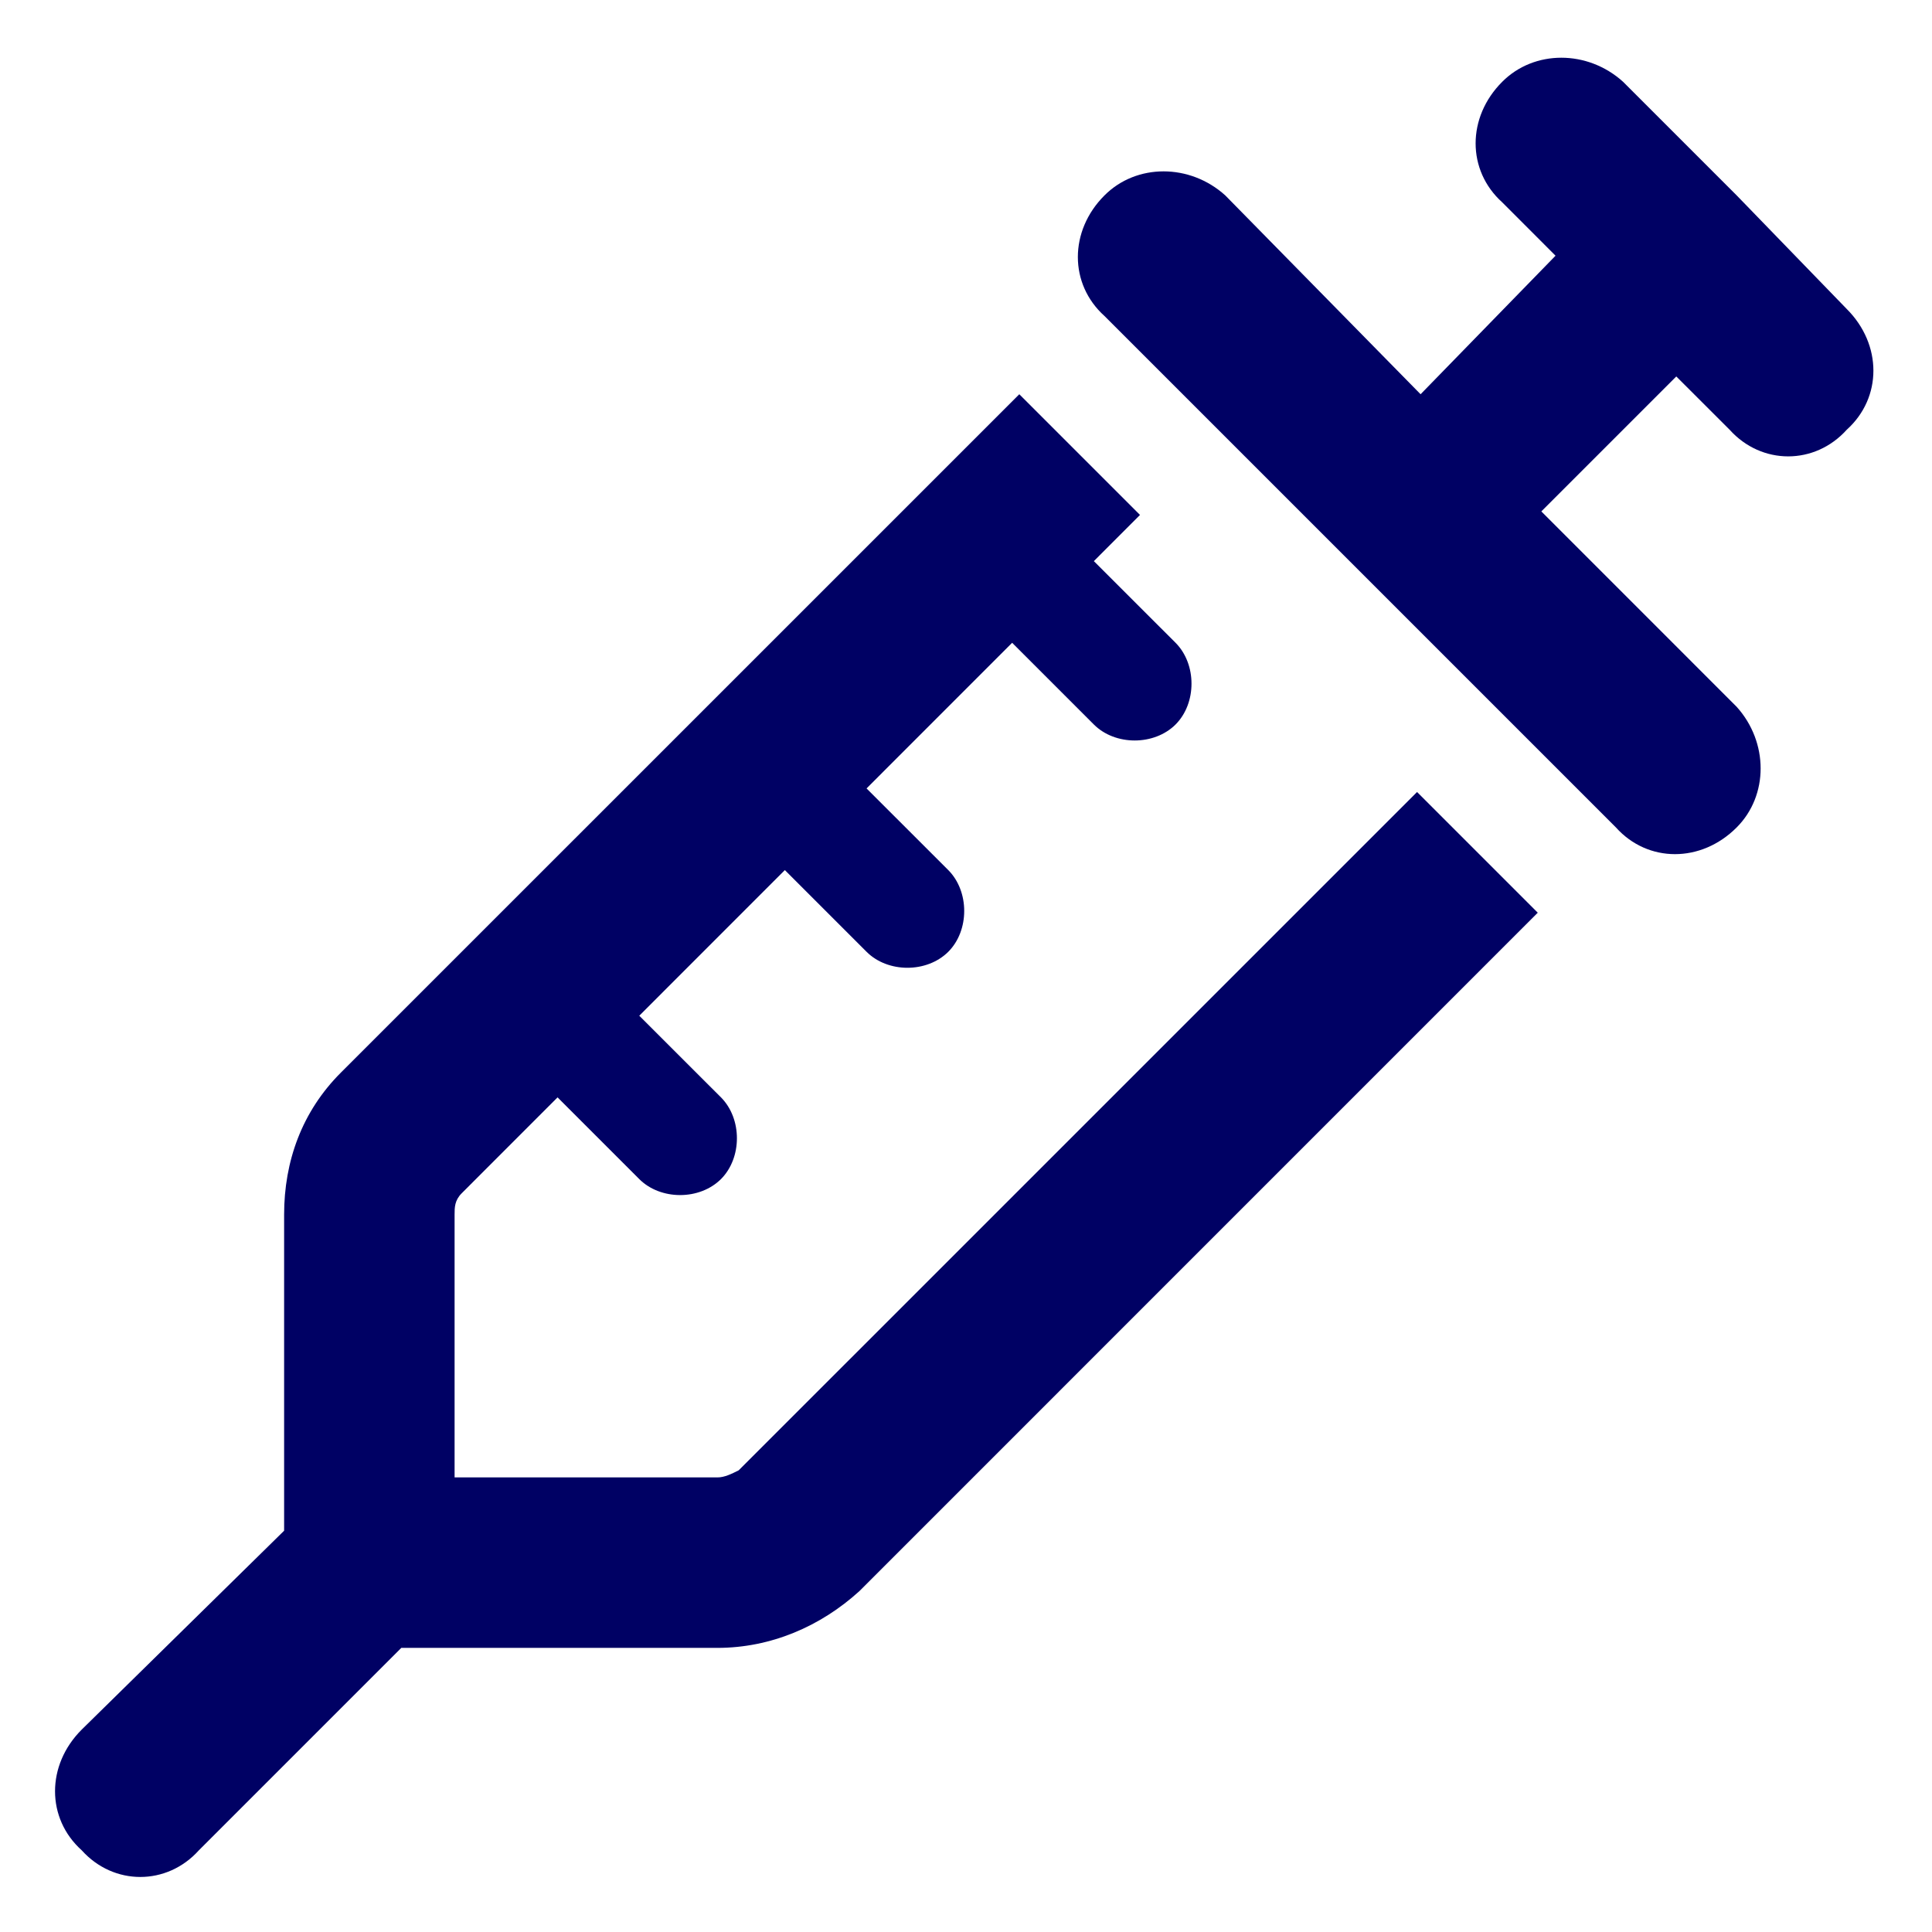 <svg width="34" height="34" viewBox="0 0 34 34" fill="none" xmlns="http://www.w3.org/2000/svg">
<path d="M26.438 1.438C27 0.875 27.938 0.875 28.562 1.438L30.562 3.438L32.5 5.438C33.125 6.062 33.125 7 32.5 7.562C31.938 8.188 31 8.188 30.438 7.562L29.5 6.625L27.125 9L30.562 12.438C31.125 13.062 31.125 14 30.562 14.562C29.938 15.188 29 15.188 28.438 14.562L23.938 10.062L19.438 5.562C18.812 5 18.812 4.062 19.438 3.438C20 2.875 20.938 2.875 21.562 3.438L25 6.938L27.375 4.5L26.438 3.562C25.812 3 25.812 2.062 26.438 1.438ZM17.938 6.938L18 7L20.062 9.062L19.25 9.875L20.688 11.312C21.062 11.688 21.062 12.375 20.688 12.75C20.312 13.125 19.625 13.125 19.25 12.75L17.812 11.312L15.25 13.875L16.688 15.312C17.062 15.688 17.062 16.375 16.688 16.75C16.312 17.125 15.625 17.125 15.25 16.75L13.812 15.312L11.25 17.875L12.688 19.312C13.062 19.688 13.062 20.375 12.688 20.75C12.312 21.125 11.625 21.125 11.25 20.75L9.812 19.312L8.125 21C8 21.125 8 21.25 8 21.375V26H12.625C12.75 26 12.875 25.938 13 25.875L24.938 13.938L27 16L27.062 16.062L15.125 28C14.438 28.625 13.562 29 12.625 29H7.062L3.5 32.562C2.938 33.188 2 33.188 1.438 32.562C0.812 32 0.812 31.062 1.438 30.438L5 26.938V21.375C5 20.438 5.312 19.562 6 18.875L17.938 6.938Z" fill="#000164"/>
</svg>
